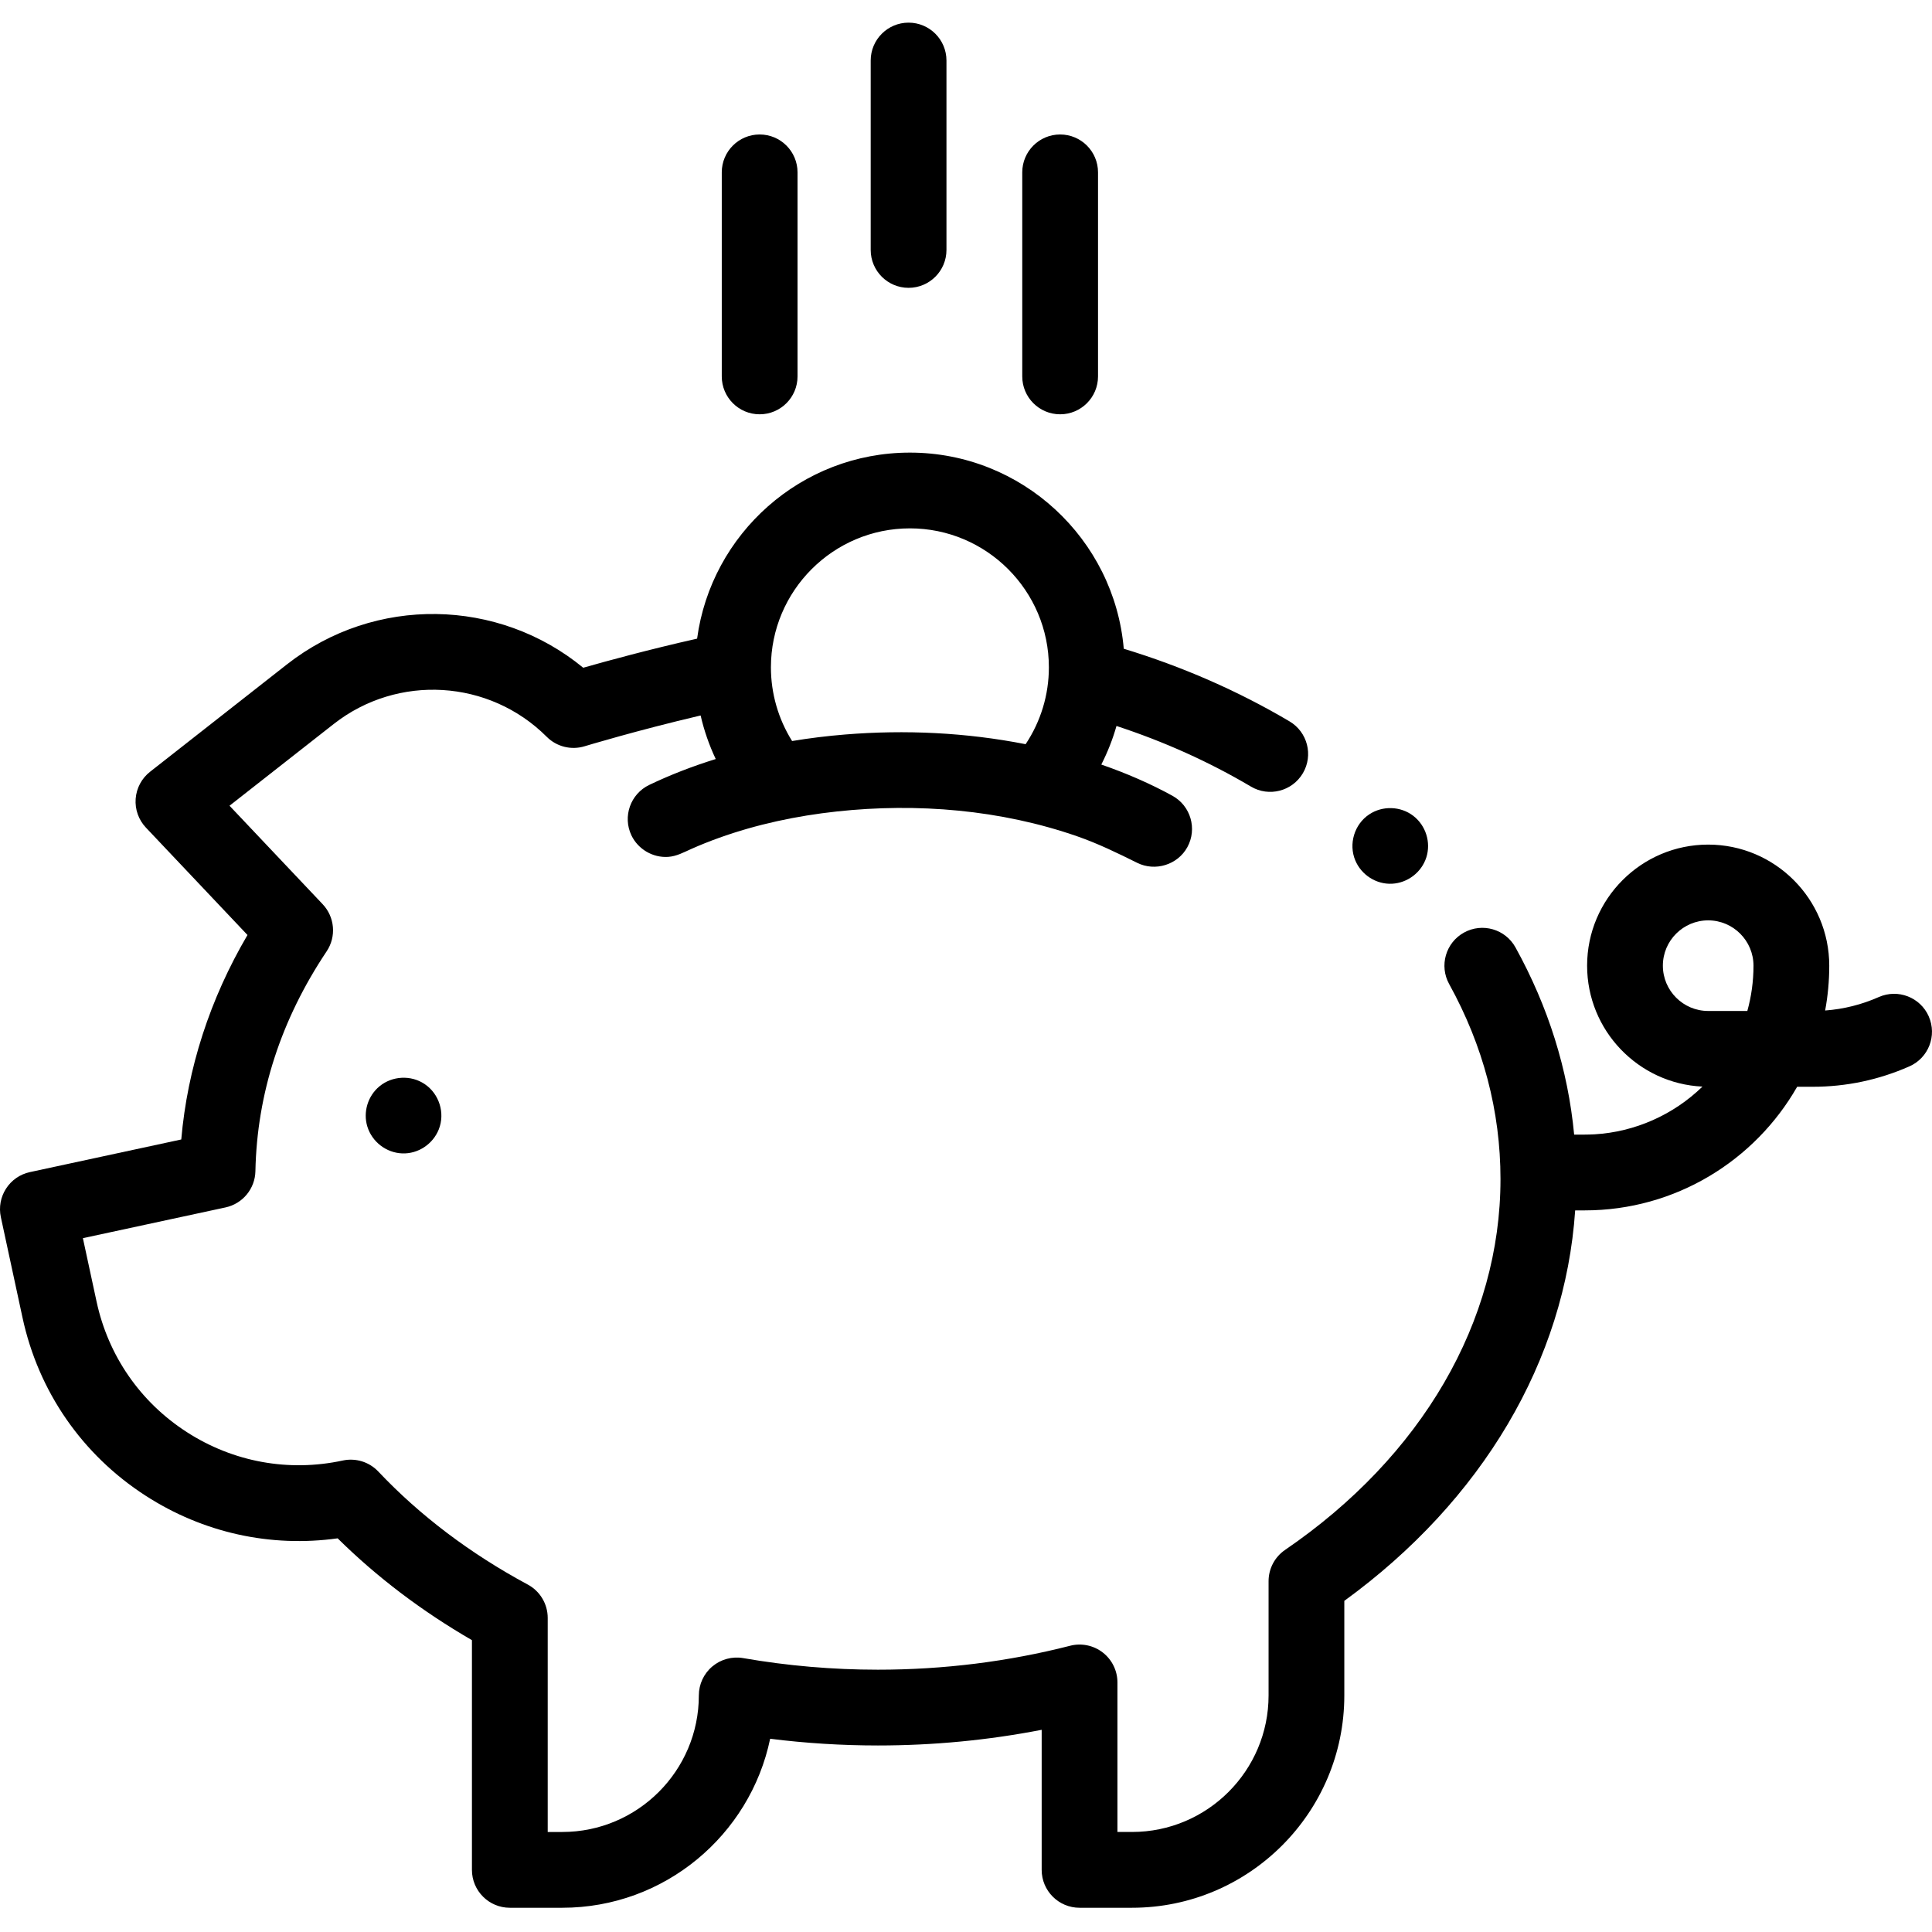 <svg height="512pt" viewBox="0 -6 512.003 512" width="512pt" xmlns="http://www.w3.org/2000/svg"><path d="m511.145 263.355c-2.238-5.07-8.164-7.367-13.238-5.129-4.543 2.008-9.312 3.203-14.223 3.57.715-3.848 1.09-7.816 1.09-11.871 0-17.699-14.395-32.098-32.086-32.098s-32.086 14.391-32.086 32.082c0 17.184 13.574 31.254 30.566 32.051-7.656 7.465-17.887 12.016-28.566 12.645-1.809.105-3.621.078-5.434.078-1.629-17.199-6.836-33.84-15.547-49.609-2.684-4.855-8.789-6.617-13.645-3.934-4.852 2.68-6.613 8.785-3.934 13.641 9.027 16.344 13.605 33.738 13.605 51.695 0 37.672-20.805 73.488-57.086 98.266-2.738 1.871-4.375 4.973-4.375 8.289v30.277c0 19.949-16.23 36.184-36.184 36.184h-3.867v-39.625c0-3.102-1.434-6.031-3.883-7.93-2.453-1.902-5.645-2.566-8.648-1.797-16.426 4.211-33.566 6.348-50.953 6.348-12 0-24.008-1.035-35.688-3.07-2.918-.508-5.918.301-8.184 2.207-2.27 1.906-3.578 4.719-3.578 7.684 0 19.953-16.234 36.184-36.184 36.184h-3.867v-56.727c0-3.695-2.027-7.09-5.281-8.84-15.266-8.215-28.594-18.293-39.617-29.957-2.41-2.551-5.977-3.656-9.41-2.918-14.336 3.094-29.02.414-41.344-7.539-12.324-7.949-20.812-20.227-23.902-34.562l-3.629-16.824 37.797-8.148c4.551-.98 7.828-4.957 7.922-9.609.418-20.539 6.77-40.145 18.883-58.262 2.602-3.898 2.164-9.074-1.055-12.48l-24.688-26.102 27.613-21.66c16.949-13.297 41.223-11.836 56.457 3.398 2.621 2.625 6.48 3.586 10.027 2.504.262-.078 13.891-4.211 30.75-8.16.918 3.984 2.258 7.852 4.004 11.543-6.16 1.914-12.055 4.195-17.609 6.855-5 2.391-7.117 8.387-4.727 13.387 1.758 3.664 5.668 5.957 9.723 5.688 2.242-.148 4.133-1.211 6.145-2.105 2.395-1.066 4.828-2.035 7.297-2.922 10.062-3.617 20.605-5.848 31.227-7.004 21.297-2.309 43.477-.48 63.762 6.586 5.516 1.922 10.648 4.426 15.863 7.016 4.777 2.375 10.73.543 13.301-4.141 2.668-4.859.895-10.961-3.965-13.633-5.809-3.191-12.133-5.945-18.836-8.266 1.668-3.273 3.02-6.691 4.023-10.223 12.551 4.117 24.508 9.477 35.633 16.062 4.773 2.824 10.93 1.242 13.754-3.527 2.824-4.773 1.246-10.93-3.527-13.754-13.66-8.082-28.41-14.523-43.93-19.25-2.508-29.074-26.965-51.977-56.684-51.977-28.797 0-52.652 21.508-56.387 49.301-12.629 2.844-23.82 5.895-30.18 7.711-22.473-18.484-55.203-19.176-78.52-.887l-36.273 28.457c-2.223 1.742-3.605 4.34-3.816 7.156-.207 2.812.777 5.59 2.719 7.641l26.918 28.461c-9.945 16.922-15.926 35.398-17.551 54.188l-40.117 8.648c-2.602.559-4.875 2.133-6.316 4.371-1.445 2.238-1.941 4.957-1.379 7.559l5.742 26.637c4.219 19.578 15.812 36.344 32.645 47.203 15.23 9.828 33.098 13.758 50.871 11.285 10.352 10.234 22.281 19.281 35.586 26.984v60.879c0 5.543 4.496 10.039 10.039 10.039h13.906c27.094 0 49.773-19.25 55.086-44.789 9.43 1.184 18.996 1.781 28.551 1.781 14.691 0 29.242-1.395 43.406-4.152v37.121c0 5.543 4.492 10.039 10.039 10.039h13.902c31.023 0 56.262-25.238 56.262-56.262v-25.07c36.602-26.621 58.5-63.738 61.18-103.48h2.508c24.086 0 45.148-13.207 56.32-32.762h4.137c8.871 0 17.488-1.82 25.609-5.406 5.074-2.238 7.367-8.164 5.129-13.238zm-270.012-129.336c20.309 0 36.832 16.523 36.832 36.832 0 7.297-2.16 14.359-6.164 20.367-15.738-3.098-31.941-3.871-47.918-2.562-4.68.383-9.34.953-13.969 1.723-3.648-5.824-5.613-12.586-5.613-19.527 0-20.309 16.523-36.832 36.832-36.832zm221.93 127.898h-10.375c-6.621 0-12.008-5.387-12.008-12.008s5.387-12.004 12.008-12.004 12.008 5.391 12.008 12.02c0 4.152-.57 8.176-1.633 11.992zm0 0"/><path d="m112.523 281.277c-3.633-2.43-8.562-2.18-11.941.594-3.098 2.539-4.41 6.84-3.234 10.672 1.25 4.066 5.016 6.973 9.273 7.121 4.203.148 8.105-2.465 9.656-6.352 1.734-4.348.121-9.438-3.754-12.035zm0 0"/><path d="m240.785 70.277c5.543 0 10.039-4.496 10.039-10.043v-50.195c0-5.543-4.496-10.039-10.039-10.039-5.543 0-10.039 4.496-10.039 10.039v50.195c0 5.547 4.496 10.043 10.039 10.043zm0 0"/><path d="m280.949 103.793c5.543 0 10.039-4.496 10.039-10.039v-54.078c0-5.547-4.496-10.039-10.039-10.039s-10.039 4.492-10.039 10.039v54.078c0 5.543 4.496 10.039 10.039 10.039zm0 0"/><path d="m201.316 103.793c5.543 0 10.039-4.496 10.039-10.039v-54.078c0-5.547-4.496-10.039-10.039-10.039-5.543 0-10.039 4.492-10.039 10.039v54.078c0 5.543 4.496 10.039 10.039 10.039zm0 0"/><path d="m359.164 222.008c1.609 3.859 5.562 6.406 9.758 6.188 4.129-.215 7.797-3.016 9.066-6.957 1.285-3.984-.125-8.484-3.449-11.031-3.375-2.59-8.141-2.742-11.68-.387-3.938 2.617-5.516 7.824-3.695 12.188zm0 0"/></svg>